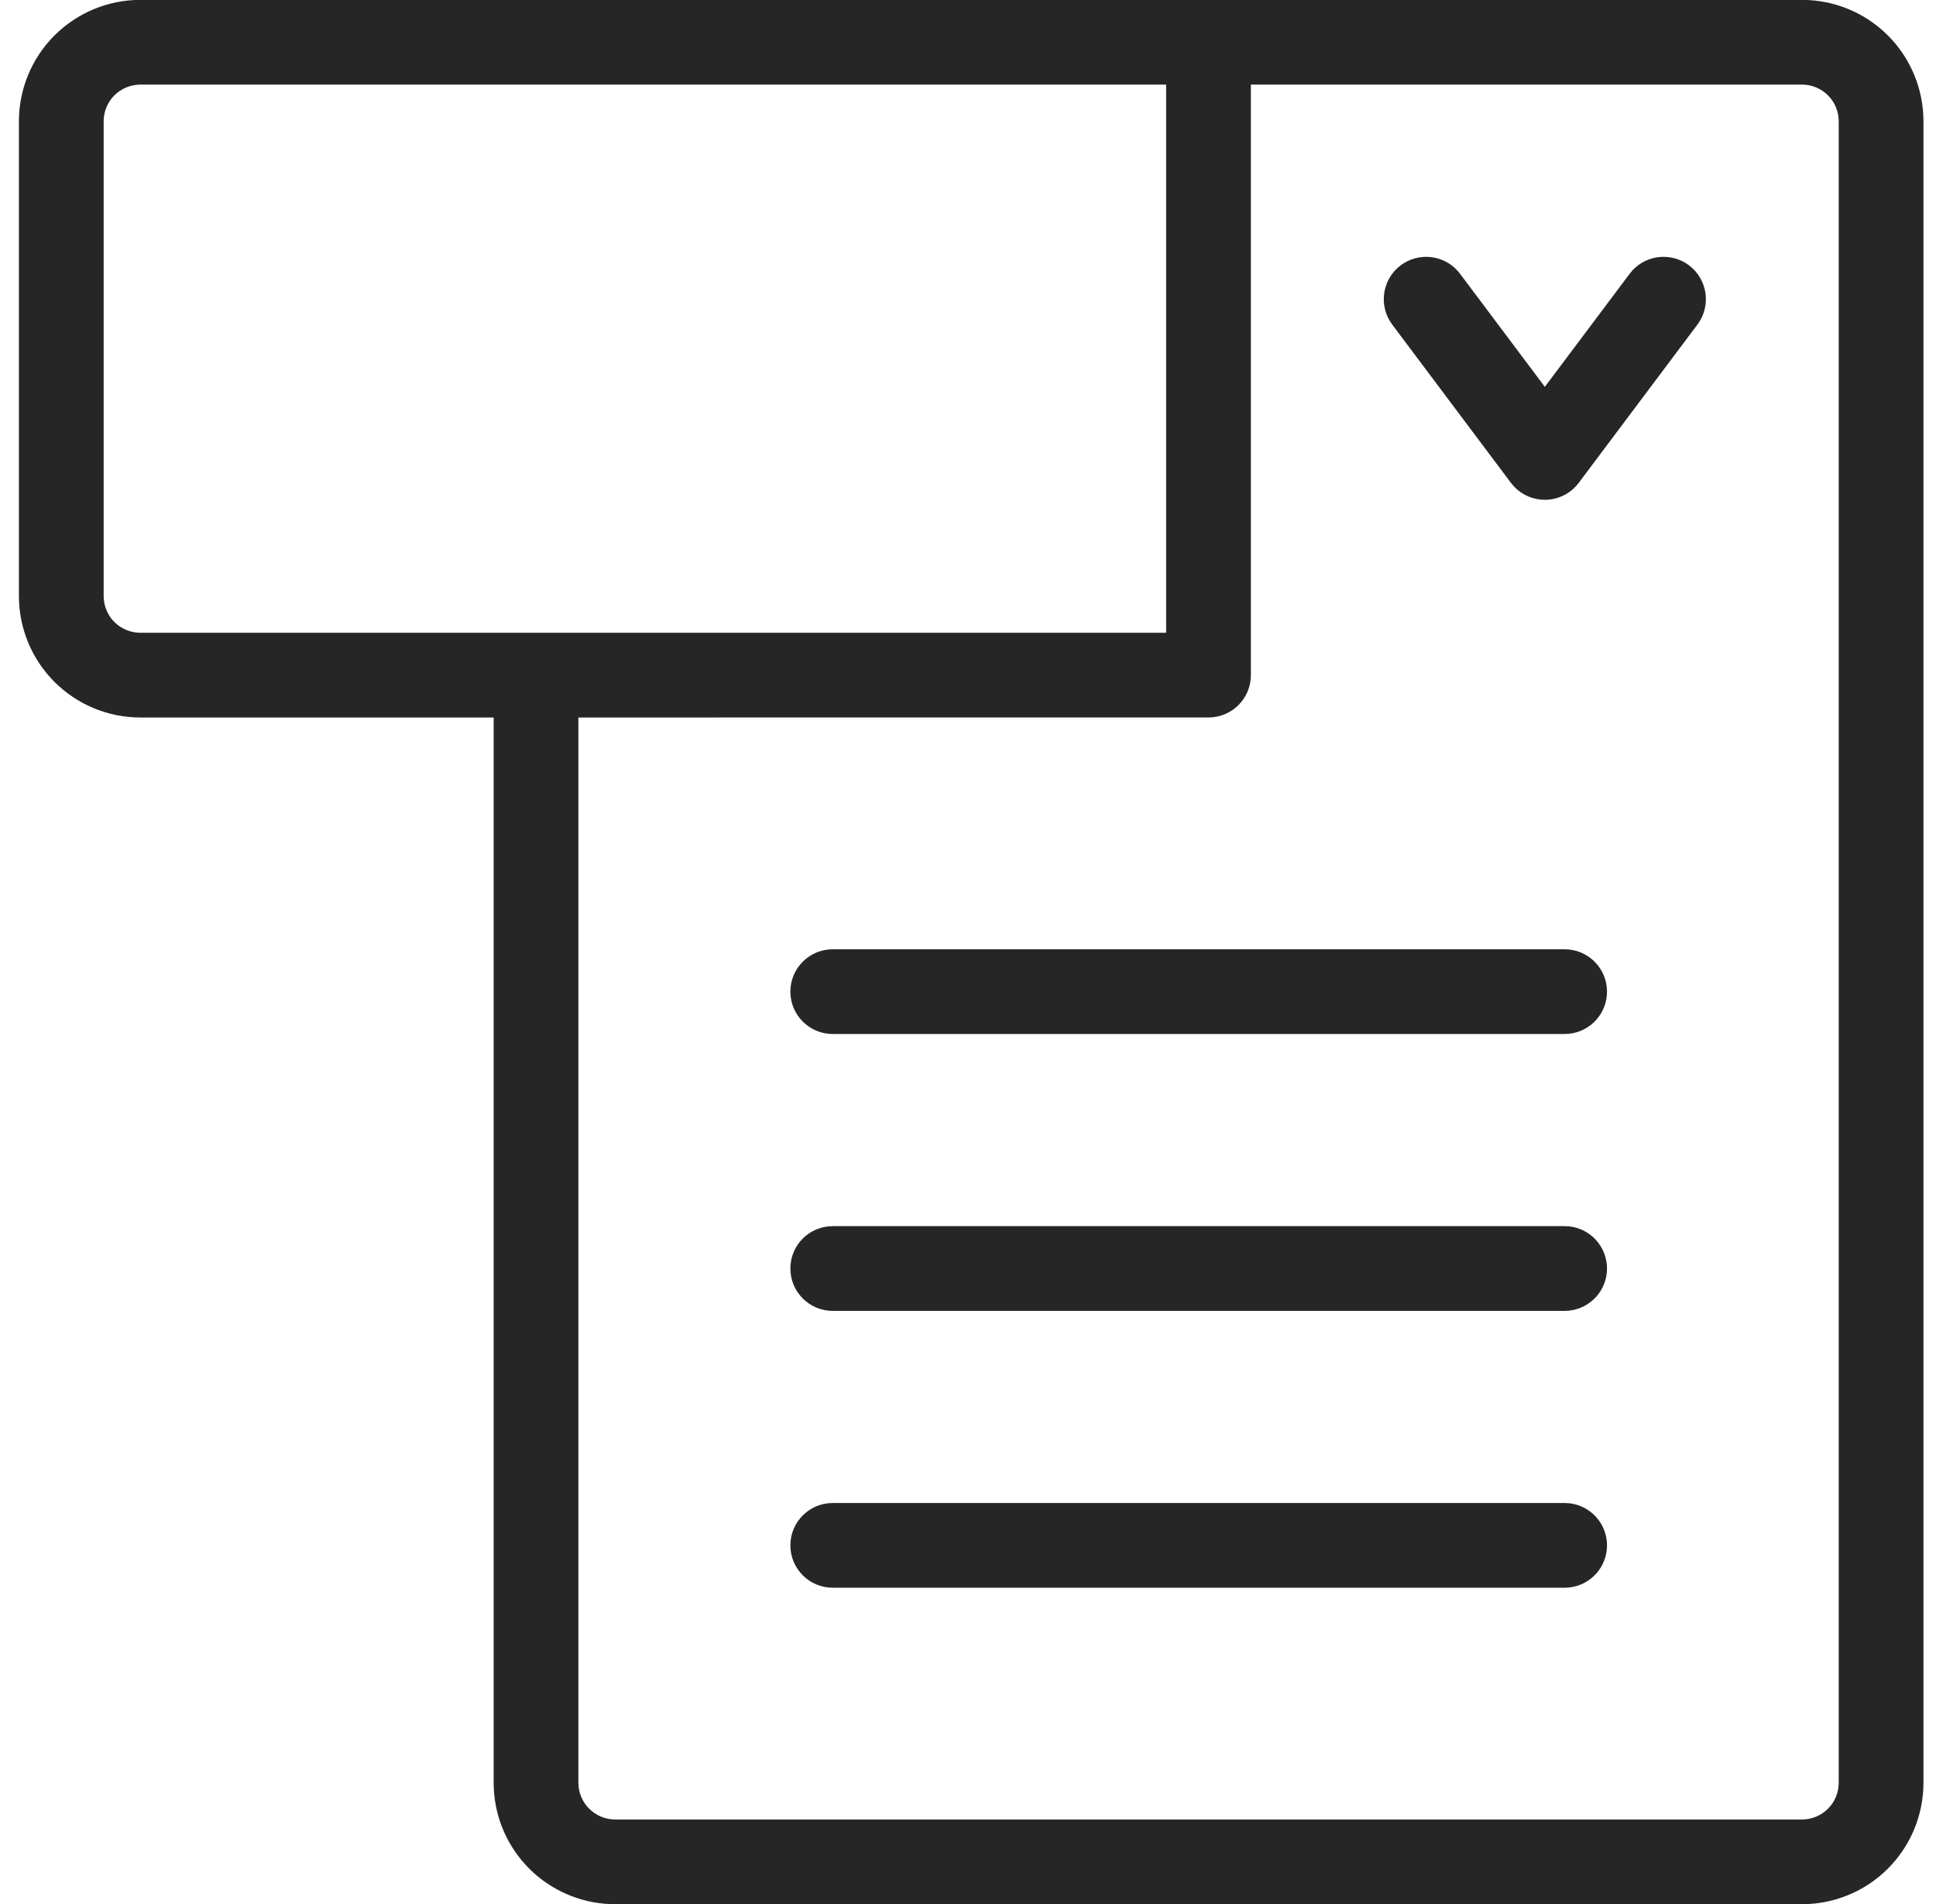 <svg width="61" height="60" viewBox="0 0 61 60" fill="none" xmlns="http://www.w3.org/2000/svg">
<path d="M56.777 -0.004C57.792 -0.004 58.767 0.399 59.484 1.117C60.202 1.835 60.605 2.809 60.605 3.824V56.178C60.605 57.193 60.202 58.167 59.484 58.885C58.767 59.603 57.792 60.006 56.777 60.006H19.382C18.43 60.006 17.515 59.651 16.812 59.016L16.675 58.885C16.002 58.212 15.605 57.313 15.559 56.367L15.554 56.178V22.61H4.424C3.409 22.61 2.435 22.207 1.717 21.489C0.999 20.771 0.596 19.797 0.596 18.782V3.824C0.596 2.809 0.999 1.835 1.717 1.117C2.435 0.399 3.409 -0.004 4.424 -0.004H56.777ZM39.413 21.274C39.413 22.012 38.815 22.609 38.078 22.609H22.518L22.498 22.61H18.224V56.178L18.23 56.292C18.256 56.557 18.373 56.807 18.564 56.997C18.781 57.214 19.075 57.336 19.382 57.336H56.777C57.084 57.336 57.38 57.214 57.597 56.997C57.814 56.78 57.935 56.485 57.935 56.178V3.824C57.935 3.517 57.814 3.222 57.597 3.005C57.38 2.788 57.084 2.666 56.777 2.666H39.413V21.274ZM49.435 47.37C50.109 47.439 50.634 48.007 50.634 48.698C50.634 49.389 50.109 49.958 49.435 50.026L49.299 50.033H26.238C25.501 50.033 24.903 49.435 24.903 48.698C24.903 47.961 25.501 47.364 26.238 47.363H49.299L49.435 47.37ZM49.435 38.645C50.109 38.714 50.634 39.282 50.634 39.974C50.634 40.665 50.109 41.233 49.435 41.302L49.299 41.309H26.238C25.501 41.308 24.903 40.711 24.903 39.974C24.903 39.236 25.501 38.639 26.238 38.639H49.299L49.435 38.645ZM49.435 29.921C50.109 29.989 50.634 30.558 50.634 31.249C50.634 31.94 50.108 32.509 49.435 32.577L49.299 32.584H26.238C25.501 32.584 24.904 31.986 24.903 31.249C24.903 30.512 25.501 29.914 26.238 29.914H49.299L49.435 29.921ZM4.424 2.666C4.117 2.666 3.822 2.788 3.604 3.005C3.387 3.222 3.266 3.517 3.266 3.824V18.782C3.266 19.089 3.387 19.384 3.604 19.602C3.822 19.819 4.117 19.94 4.424 19.94H16.868C16.875 19.94 16.881 19.939 16.888 19.939H36.743V2.666H4.424ZM51.434 8.522C51.892 8.025 52.663 7.946 53.216 8.36C53.806 8.803 53.925 9.64 53.482 10.229L49.743 15.216C49.491 15.552 49.095 15.75 48.675 15.75C48.307 15.75 47.958 15.598 47.708 15.335L47.607 15.216L43.867 10.229L43.791 10.116C43.442 9.537 43.582 8.775 44.135 8.36C44.688 7.946 45.458 8.025 45.916 8.522L46.004 8.628L48.675 12.19L51.347 8.628L51.434 8.522Z" fill="#262626"/>
</svg>
